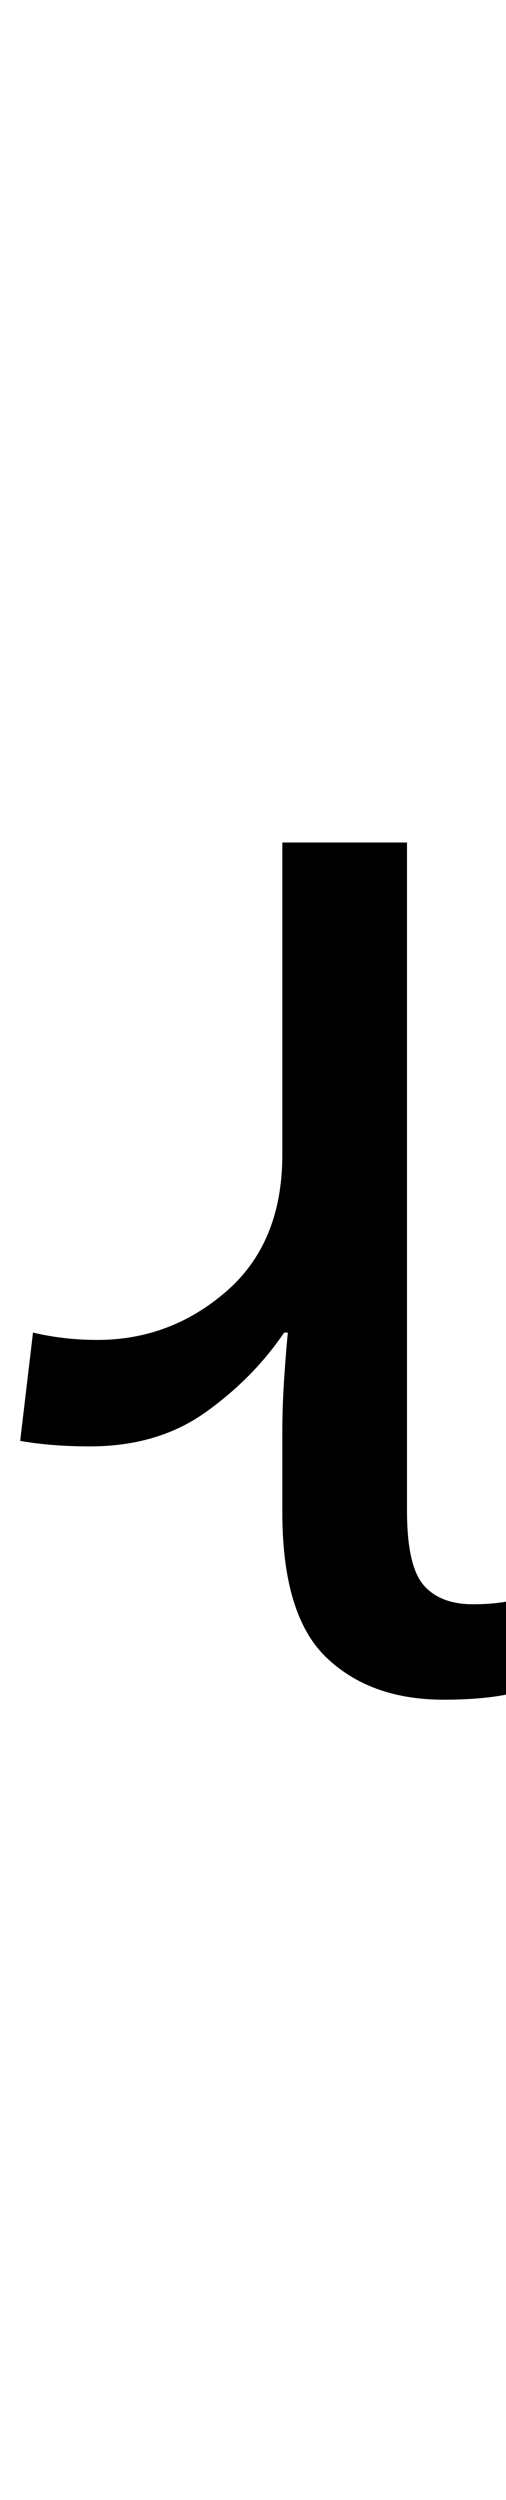 <?xml version="1.0" encoding="UTF-8" standalone="no"?>
<!DOCTYPE svg PUBLIC "-//W3C//DTD SVG 1.1//EN" "http://www.w3.org/Graphics/SVG/1.1/DTD/svg11.dtd">
 <svg xmlns="http://www.w3.org/2000/svg" xmlns:xlink="http://www.w3.org/1999/xlink" width="55.2" height="272.4"><path fill="black" d="M48.40 185.20L48.40 185.20Q40.40 185.20 35.60 180.60Q30.80 176 30.80 164.80L30.80 164.80L30.80 156Q30.80 153.20 31 150.20Q31.20 147.20 31.40 145.20L31.40 145.20L31 145.20Q27.60 150.20 22.40 153.90Q17.20 157.60 9.80 157.60L9.80 157.60Q5.60 157.60 2.20 157L2.20 157L3.60 145.20Q7 146 10.60 146L10.60 146Q18.60 146 24.70 140.70Q30.80 135.40 30.80 125.80L30.80 125.80L30.80 91.80L44.40 91.80L44.40 164.60Q44.40 170.60 46.20 172.70Q48 174.80 51.60 174.80L51.60 174.80Q54 174.80 55.80 174.40Q57.60 174 59 173.60L59 173.60L59 183.40Q55.60 185.20 48.40 185.20Z"/></svg>